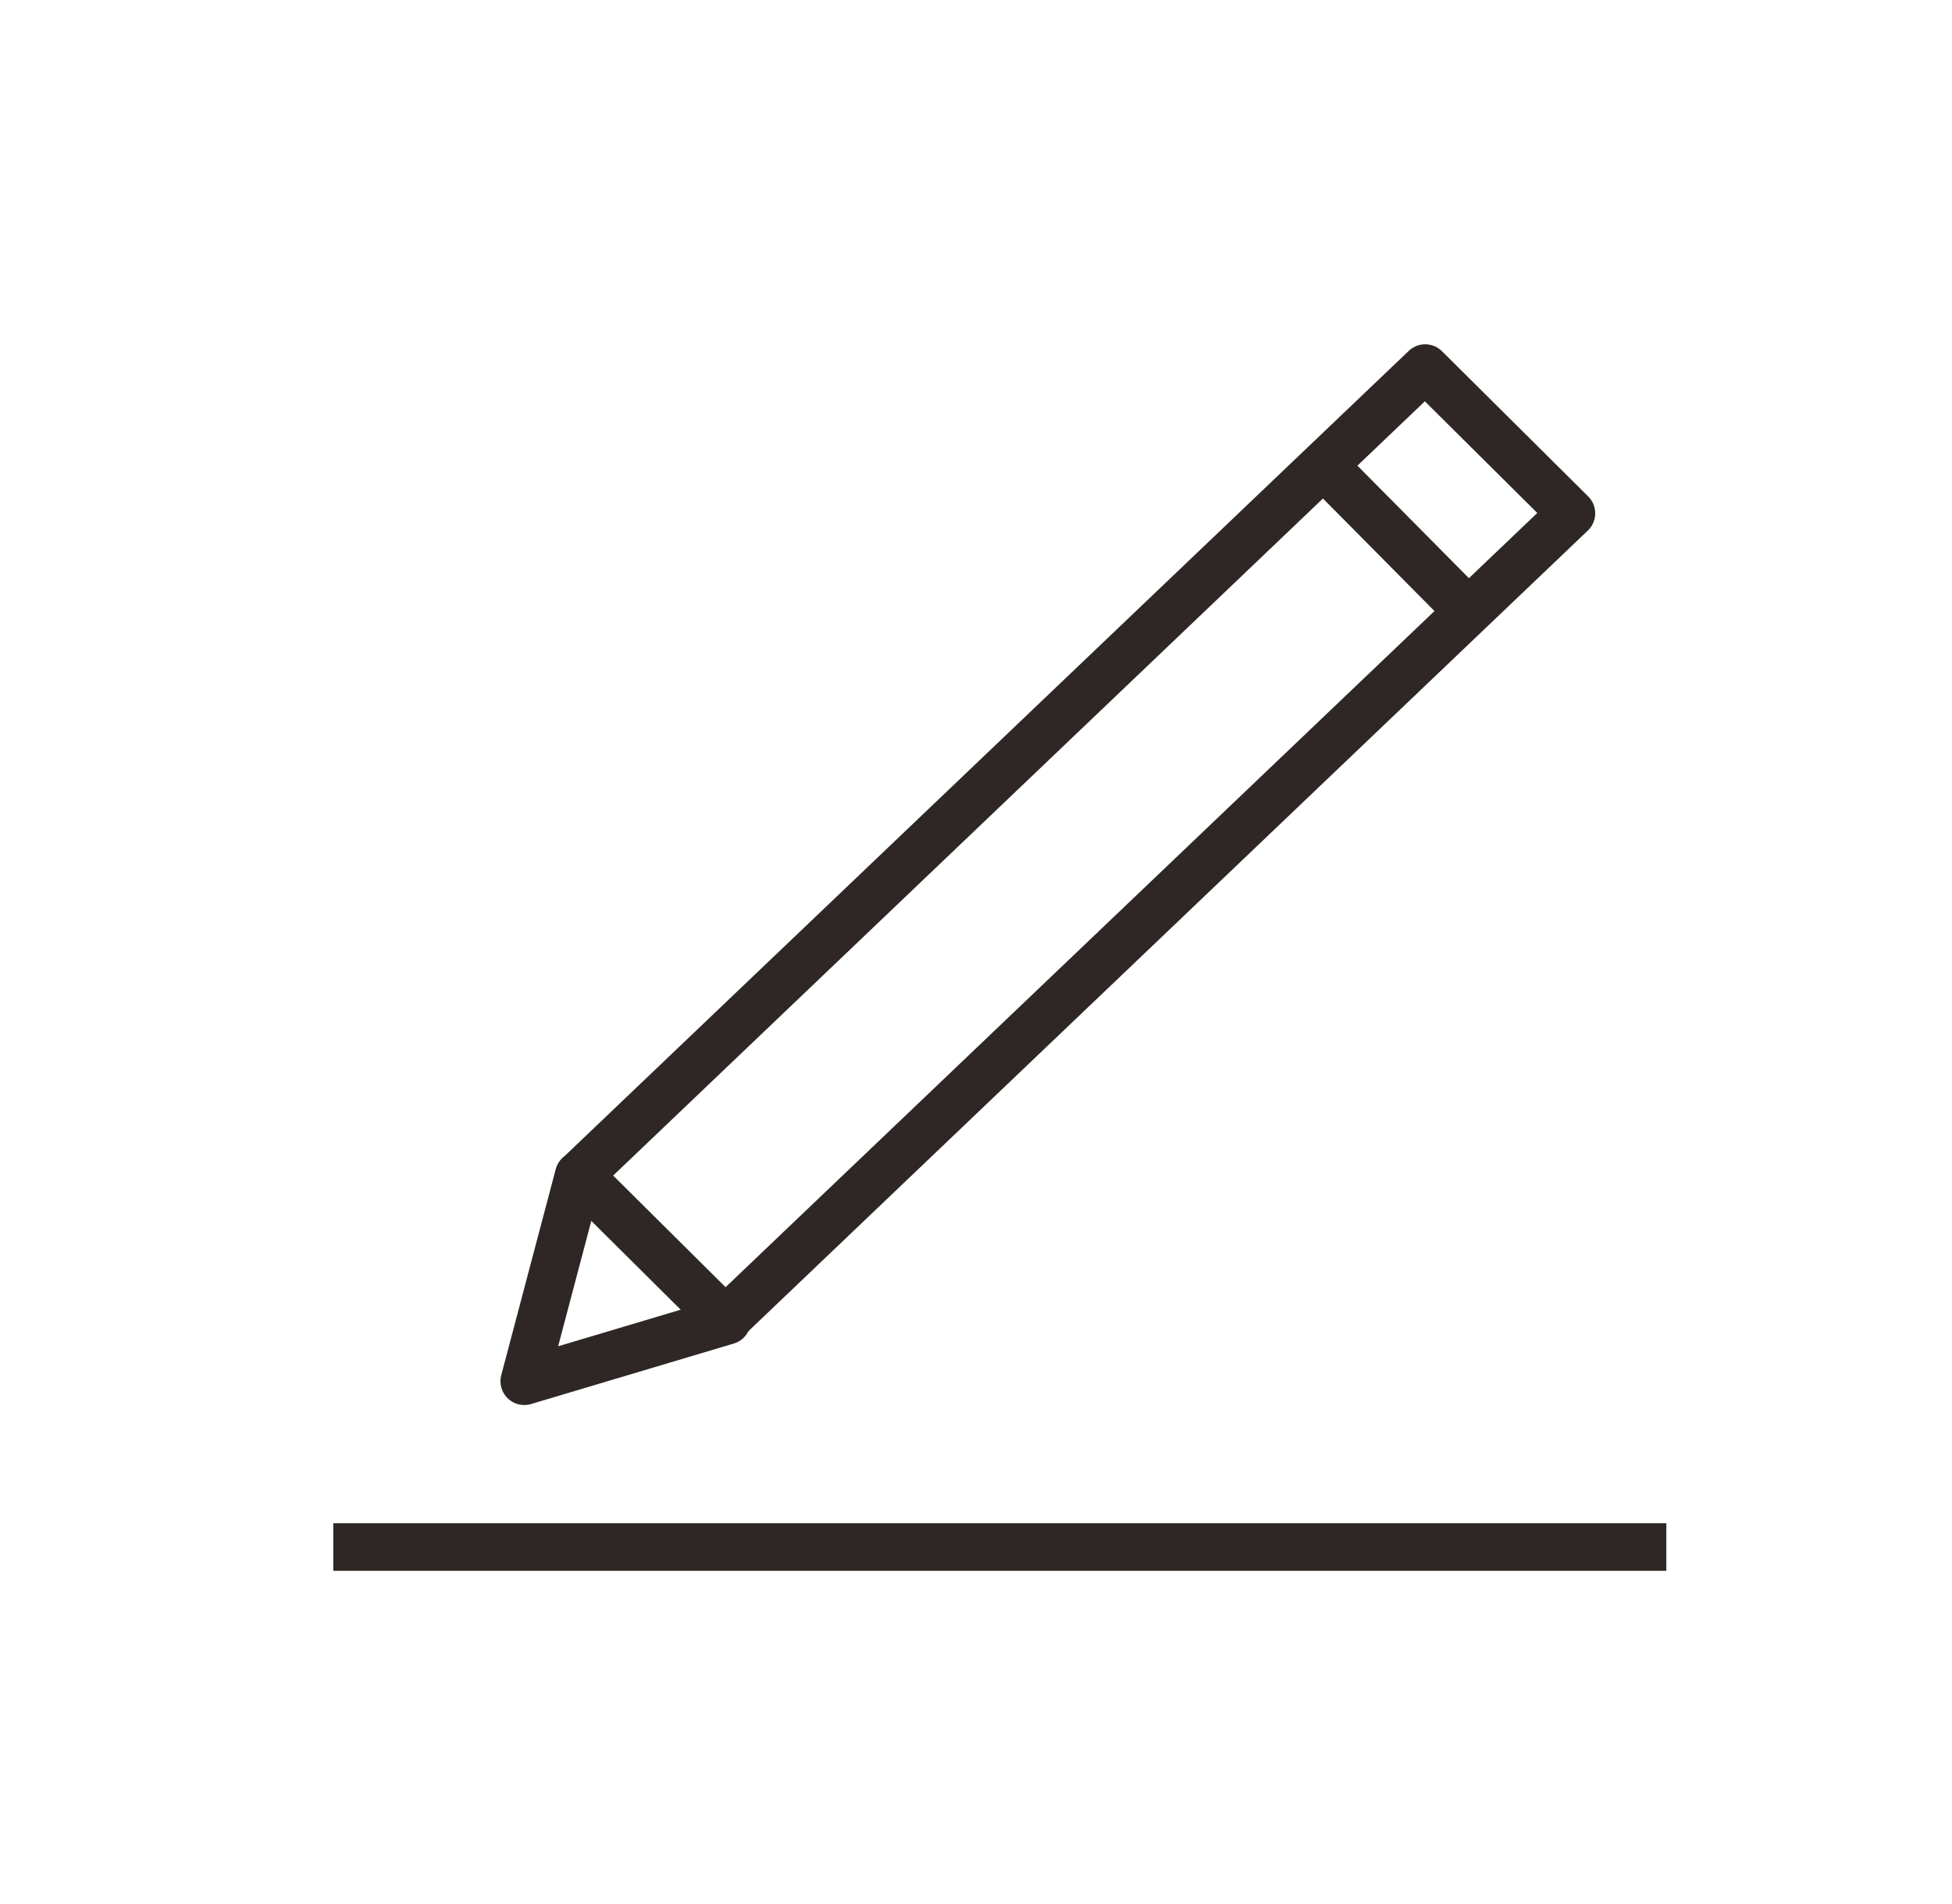 <?xml version="1.0" encoding="UTF-8"?>
<svg width="41px" height="40px" viewBox="0 0 41 40" version="1.1" xmlns="http://www.w3.org/2000/svg" xmlns:xlink="http://www.w3.org/1999/xlink">
    <!-- Generator: Sketch 49.3 (51167) - http://www.bohemiancoding.com/sketch -->
    <title>应用防火墙/YYFHQ_GN_zdygz</title>
    <desc>Created with Sketch.</desc>
    <defs></defs>
    <g id="详情页" stroke="none" stroke-width="1" fill="none" fill-rule="evenodd">
        <g id="web应用防火墙" transform="translate(-788, -2332)">
            <g id="功能服务/内容少" transform="translate(211, 2050)">
                <g id="Group-4-Copy" transform="translate(577, 282)">
                    <g id="Group-13" transform="translate(7, 7)">
                        <rect id="Rectangle-5" fill="#2F2725" x="0" y="25" width="28" height="1"></rect>
                        <g id="Group-5" transform="translate(4, 0)" stroke="#2F2725" stroke-linecap="round" stroke-linejoin="round">
                            <polygon id="Rectangle-26" points="18.935 0.733 22.006 3.784 4.233 20.739 1.162 17.689"></polygon>
                            <polyline id="Path-26" points="1.155 17.694 0.012 22.017 4.27 20.746"></polyline>
                            <path d="M16.884,2.86 L19.5,5.5" id="Path-3"></path>
                        </g>
                    </g>
                </g>
            </g>
        </g>
    </g>
</svg>